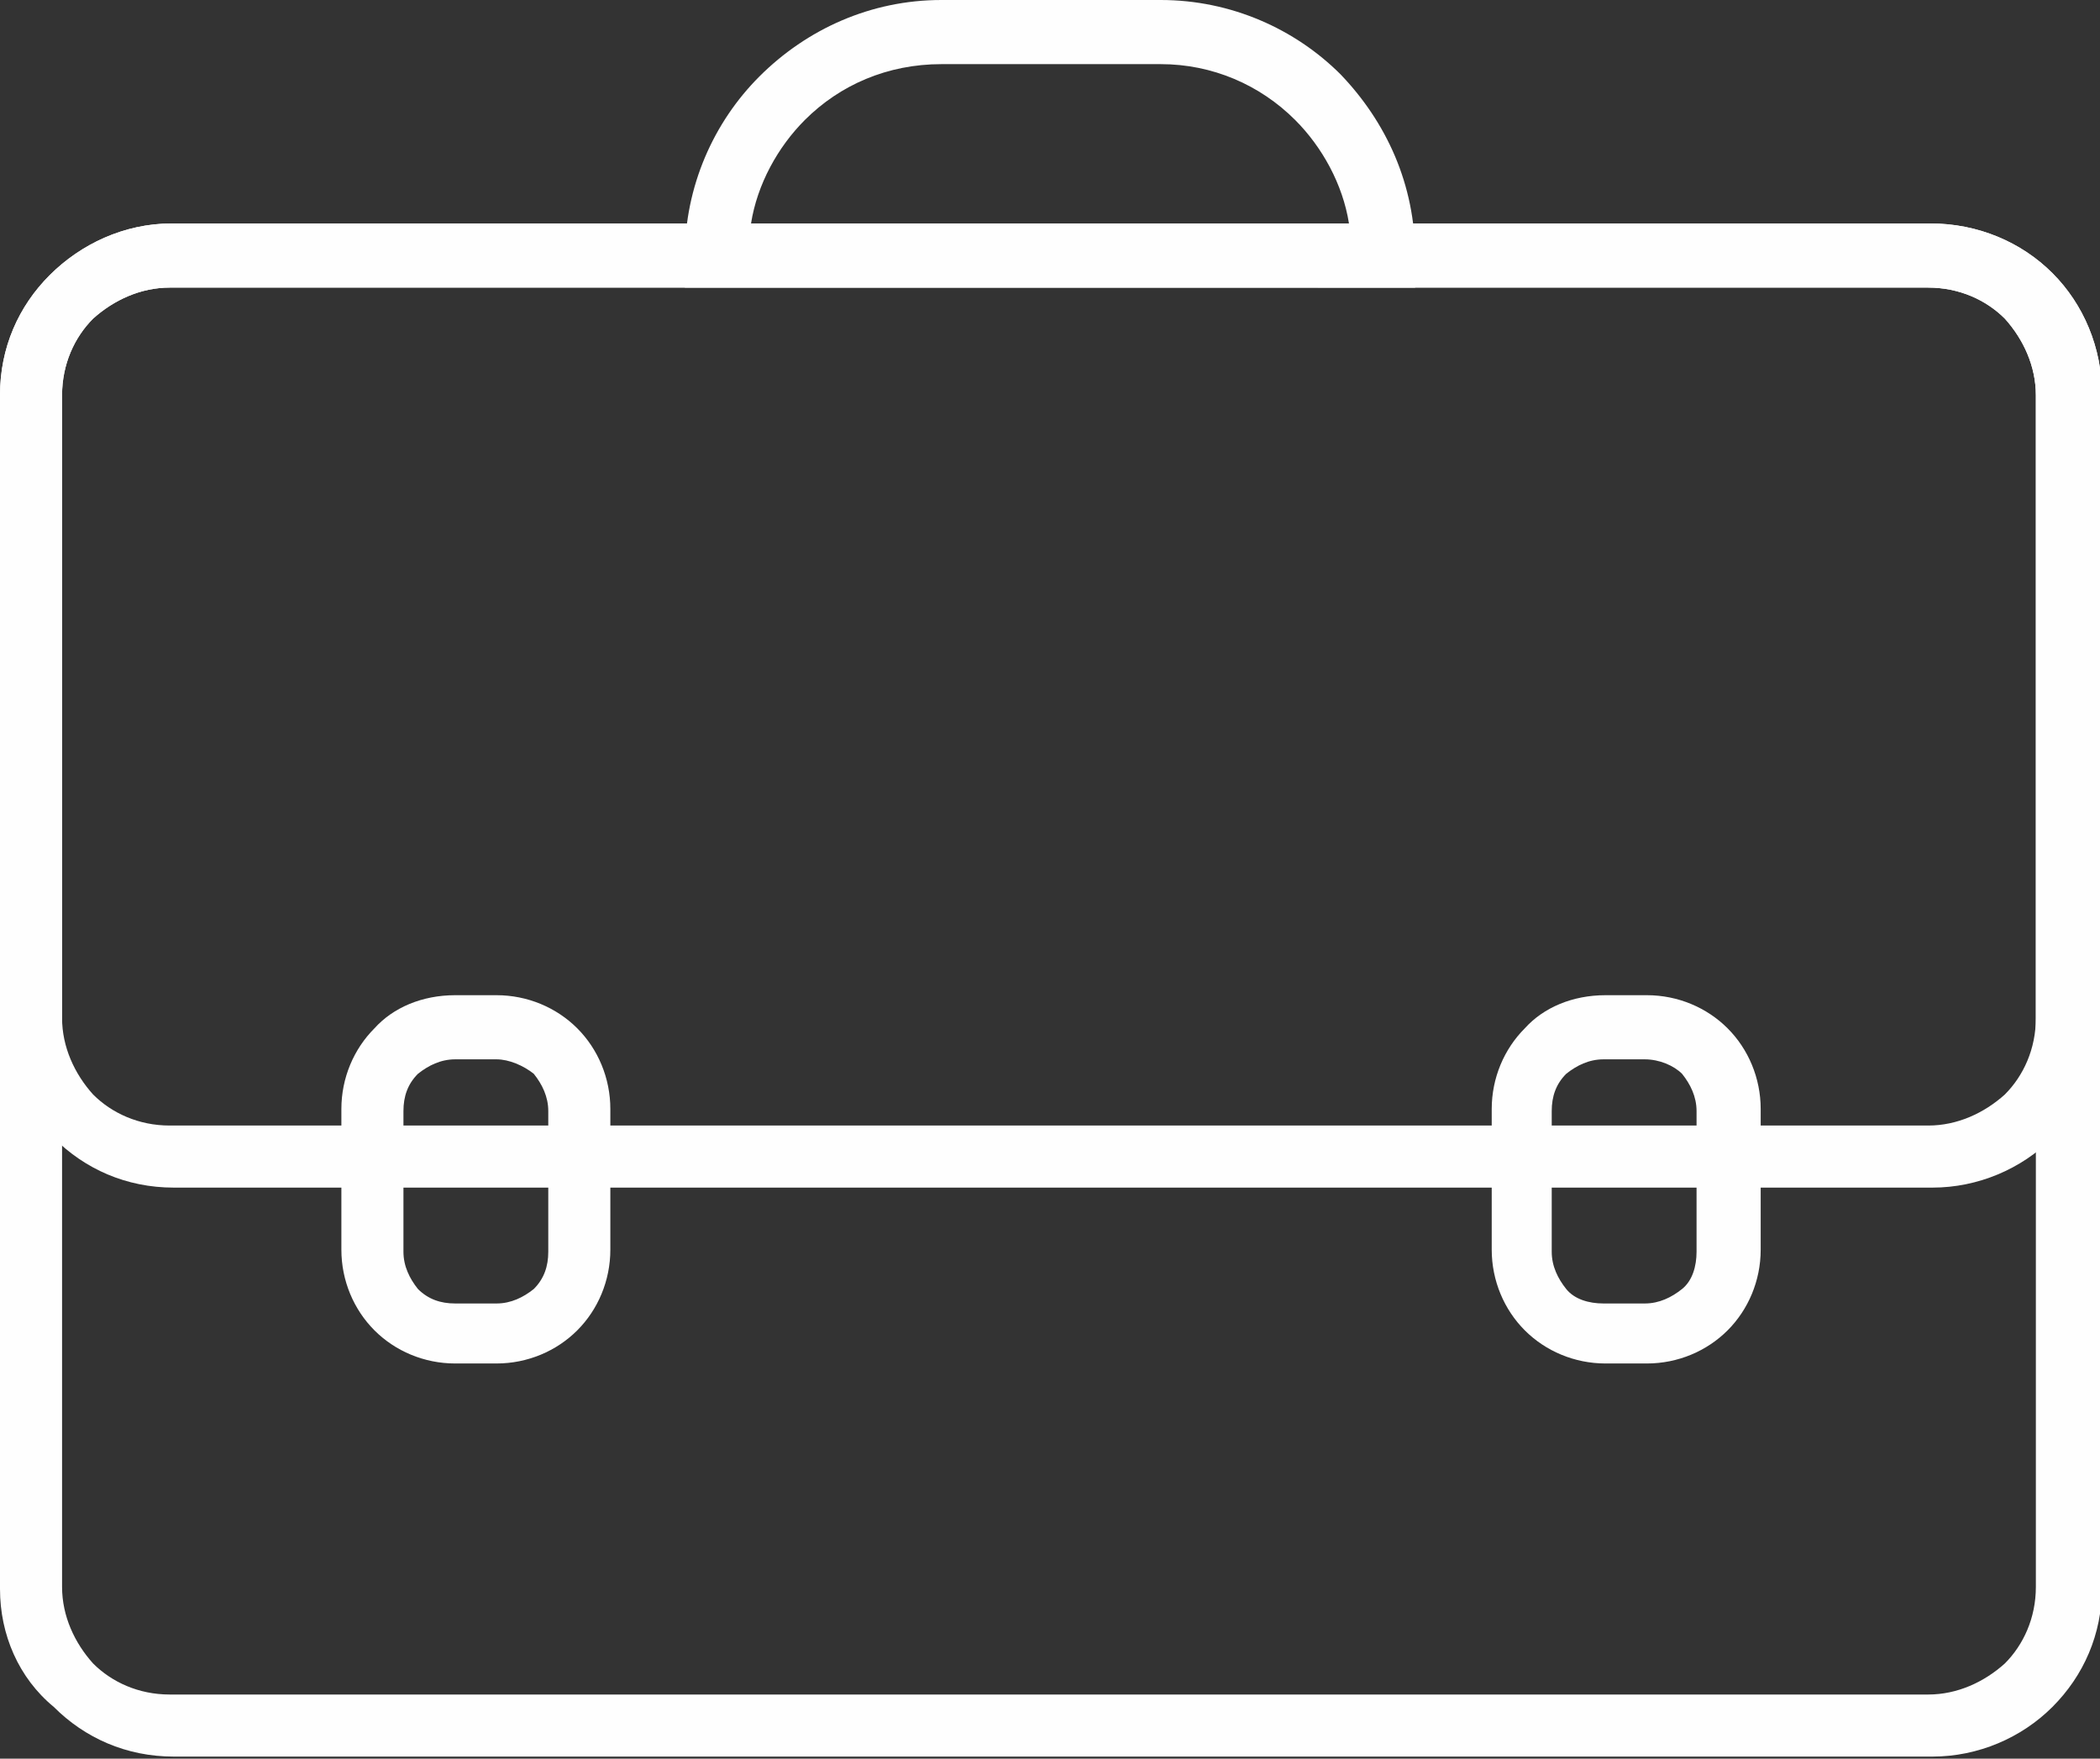 <?xml version="1.0" encoding="UTF-8"?> <!-- Generator: Adobe Illustrator 24.1.2, SVG Export Plug-In . SVG Version: 6.00 Build 0) --> <svg xmlns="http://www.w3.org/2000/svg" xmlns:xlink="http://www.w3.org/1999/xlink" id="Слой_1" x="0px" y="0px" viewBox="0 0 101.5 85" style="enable-background:new 0 0 101.5 85;" xml:space="preserve"><rect x="0" y="0" width="101.5" height="85" fill="#333333" stroke="none"/> <style type="text/css"> .st0{fill:#FEFEFE;} </style> <g> <path class="st0" d="M45.5,0h10.6c3.4,0,6.5,1.4,8.7,3.6c2.2,2.3,3.6,5.3,3.6,8.8v1.5H33.1v-1.5c0-3.4,1.4-6.5,3.6-8.7 C39,1.4,42.1,0,45.5,0L45.5,0z M56.1,3.1H45.5c-2.6,0-4.9,1-6.6,2.7c-1.3,1.3-2.3,3.1-2.6,5h28.9c-0.3-1.9-1.3-3.7-2.6-5 C60.9,4.1,58.6,3.1,56.1,3.1L56.1,3.1z"></path> <path class="st0" d="M8.3,10.8h85c2.3,0,4.4,0.9,5.9,2.4c1.5,1.5,2.4,3.6,2.4,5.9v57.6c0,2.3-0.9,4.3-2.4,5.8 c-1.5,1.5-3.6,2.4-5.8,2.4h-85c-2.3,0-4.3-0.9-5.8-2.4C0.9,81.1,0,79,0,76.8V19.1c0-2.3,0.9-4.3,2.4-5.8C3.9,11.8,6,10.8,8.3,10.8 L8.3,10.8z M93.2,13.9h-85c-1.4,0-2.7,0.6-3.7,1.5c-0.9,0.9-1.5,2.2-1.5,3.7v57.6c0,1.4,0.6,2.7,1.5,3.7c0.9,0.9,2.2,1.5,3.7,1.5 h85c1.4,0,2.7-0.6,3.7-1.5c0.9-0.9,1.5-2.2,1.5-3.7V19.1c0-1.4-0.6-2.7-1.5-3.7C96,14.5,94.7,13.9,93.2,13.9L93.2,13.9z"></path> <path class="st0" d="M8.3,10.8h85c2.3,0,4.4,0.9,5.9,2.4c1.5,1.5,2.4,3.6,2.4,5.9v30.1c0,2.3-0.9,4.3-2.4,5.8 c-1.5,1.5-3.6,2.4-5.8,2.4h-85c-2.3,0-4.3-0.9-5.8-2.4C0.9,53.5,0,51.5,0,49.2V19.1c0-2.3,0.9-4.3,2.4-5.8 C3.9,11.8,6,10.8,8.3,10.8L8.3,10.8z M93.2,13.9h-85c-1.4,0-2.7,0.6-3.7,1.5c-0.9,0.9-1.5,2.2-1.5,3.7v30.1c0,1.4,0.6,2.7,1.5,3.7 c0.9,0.9,2.2,1.5,3.7,1.5h85c1.4,0,2.7-0.6,3.7-1.5c0.9-0.9,1.5-2.2,1.5-3.7V19.1c0-1.4-0.6-2.7-1.5-3.7 C96,14.5,94.7,13.9,93.2,13.9L93.2,13.9z"></path> <path class="st0" d="M22,48.1h2c1.5,0,2.9,0.6,3.9,1.6c1,1,1.6,2.4,1.6,3.9v6.8c0,1.5-0.6,2.9-1.6,3.9c-1,1-2.4,1.6-3.9,1.6h-2 c-1.5,0-2.9-0.6-3.9-1.6c-1-1-1.6-2.4-1.6-3.9v-6.8c0-1.5,0.6-2.9,1.6-3.9C19,48.7,20.4,48.1,22,48.1L22,48.1z M24,51.2h-2 c-0.7,0-1.3,0.3-1.8,0.7c-0.5,0.5-0.7,1.1-0.7,1.8v6.8c0,0.7,0.3,1.3,0.7,1.8c0.5,0.5,1.1,0.7,1.8,0.7h2c0.7,0,1.3-0.3,1.8-0.7 c0.5-0.5,0.7-1.1,0.7-1.8v-6.8c0-0.7-0.3-1.3-0.7-1.8C25.3,51.5,24.6,51.2,24,51.2L24,51.2z"></path> <path class="st0" d="M77.6,48.1h2c1.5,0,2.9,0.6,3.9,1.6c1,1,1.6,2.4,1.6,3.9v6.8c0,1.5-0.6,2.9-1.6,3.9c-1,1-2.4,1.6-3.9,1.6h-2 c-1.5,0-2.9-0.6-3.9-1.6c-1-1-1.6-2.4-1.6-3.9v-6.8c0-1.5,0.6-2.9,1.6-3.9C74.6,48.7,76,48.1,77.6,48.1L77.6,48.1z M79.5,51.2h-2 c-0.7,0-1.3,0.3-1.8,0.7c-0.5,0.5-0.7,1.1-0.7,1.8v6.8c0,0.7,0.3,1.3,0.7,1.8c0.4,0.5,1.1,0.7,1.8,0.7h2c0.7,0,1.3-0.3,1.8-0.7 c0.5-0.4,0.7-1.1,0.7-1.8v-6.8c0-0.7-0.3-1.3-0.7-1.8C80.9,51.5,80.2,51.2,79.5,51.2L79.5,51.2z"></path> </g> </svg> 